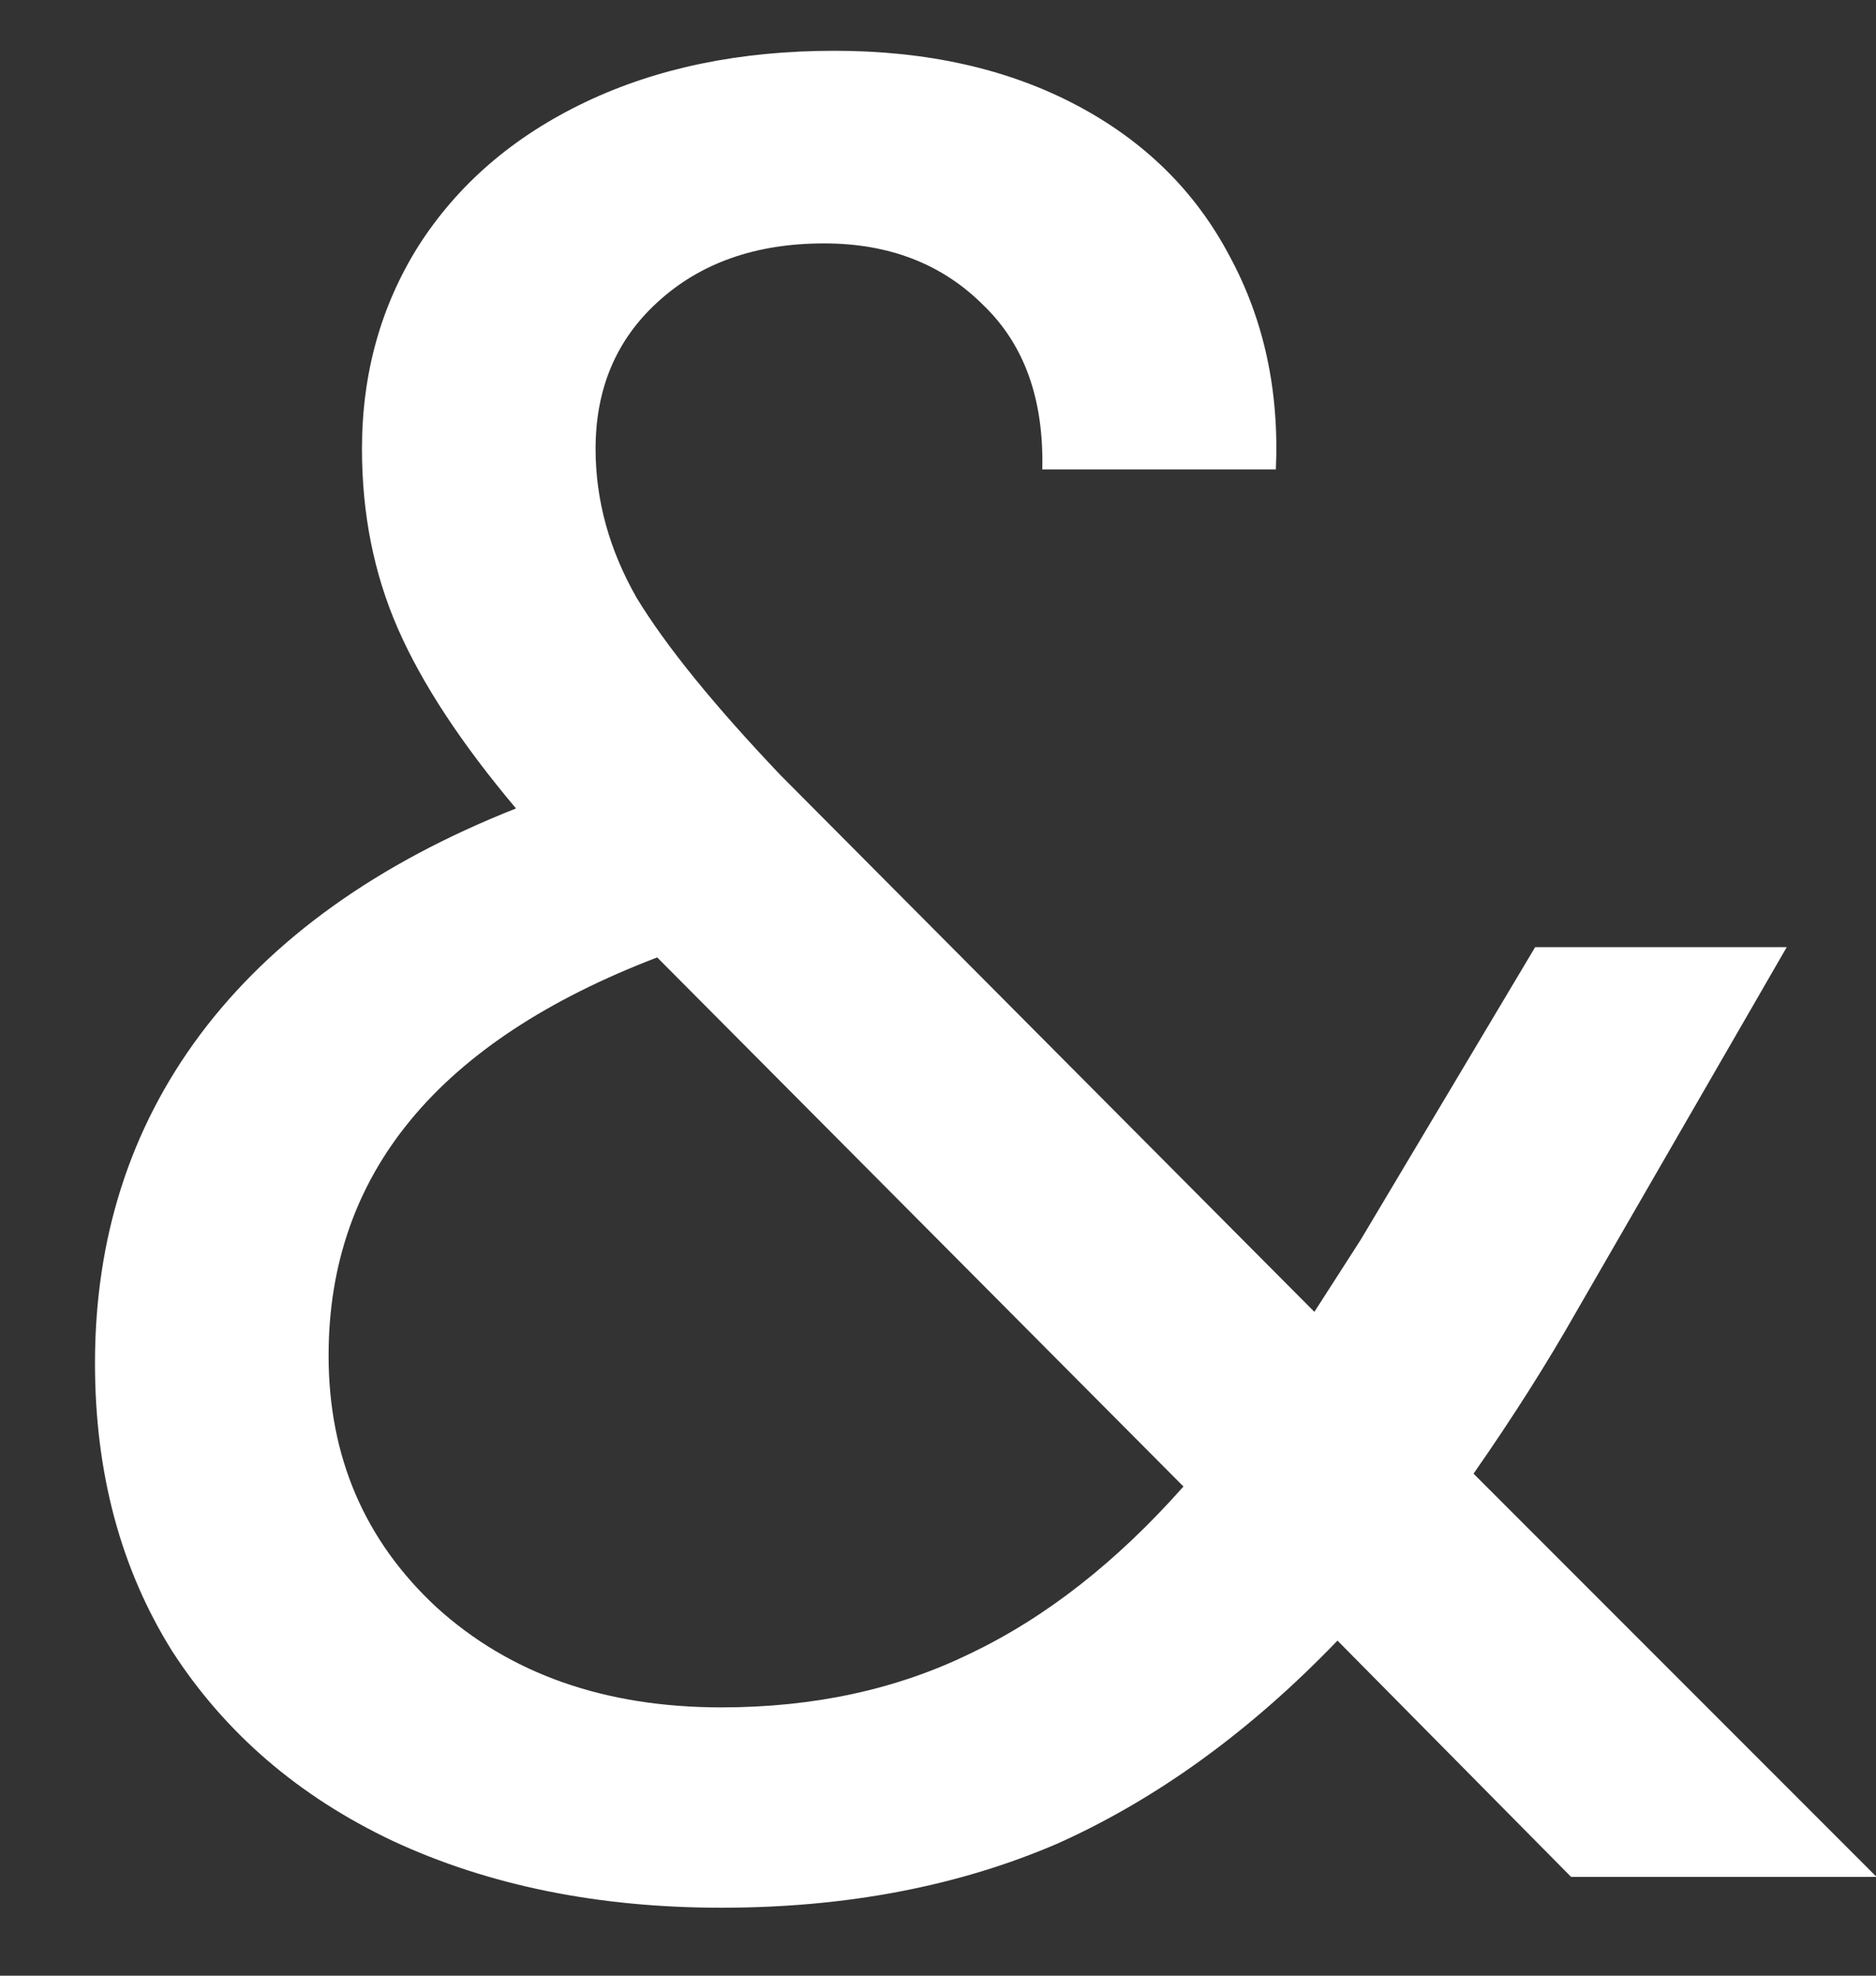 <?xml version="1.0" encoding="UTF-8"?> <svg xmlns="http://www.w3.org/2000/svg" width="19" height="20" viewBox="0 0 19 20" fill="none"><rect x="0" y="0" width="19" height="20" fill="#333333" stroke="none"/> <path d="M15.912 19L13.546 16.608C12.662 17.527 11.717 18.211 10.712 18.662C9.707 19.095 8.571 19.312 7.306 19.312C6.058 19.312 4.949 19.087 3.978 18.636C3.025 18.185 2.279 17.544 1.742 16.712C1.222 15.88 0.962 14.909 0.962 13.8C0.962 12.535 1.317 11.425 2.028 10.472C2.756 9.501 3.822 8.739 5.226 8.184C4.671 7.525 4.273 6.919 4.03 6.364C3.787 5.809 3.666 5.203 3.666 4.544C3.666 3.781 3.857 3.097 4.238 2.49C4.637 1.866 5.2 1.381 5.928 1.034C6.656 0.687 7.497 0.514 8.45 0.514C9.386 0.514 10.201 0.696 10.894 1.06C11.587 1.424 12.107 1.935 12.454 2.594C12.801 3.235 12.957 3.955 12.922 4.752H10.556C10.573 4.041 10.374 3.487 9.958 3.088C9.542 2.672 9.005 2.464 8.346 2.464C7.653 2.464 7.089 2.663 6.656 3.062C6.24 3.443 6.032 3.937 6.032 4.544C6.032 5.064 6.171 5.567 6.448 6.052C6.743 6.537 7.228 7.135 7.904 7.846L13.312 13.28L13.78 12.552L15.548 9.588H18.096L15.964 13.28C15.669 13.8 15.323 14.346 14.924 14.918L19.006 19H15.912ZM7.306 17.284C8.242 17.284 9.083 17.102 9.828 16.738C10.591 16.374 11.31 15.811 11.986 15.048L6.656 9.692C4.437 10.541 3.328 11.885 3.328 13.722C3.328 14.745 3.692 15.594 4.42 16.27C5.165 16.946 6.127 17.284 7.306 17.284Z" fill="white"></path> </svg> 